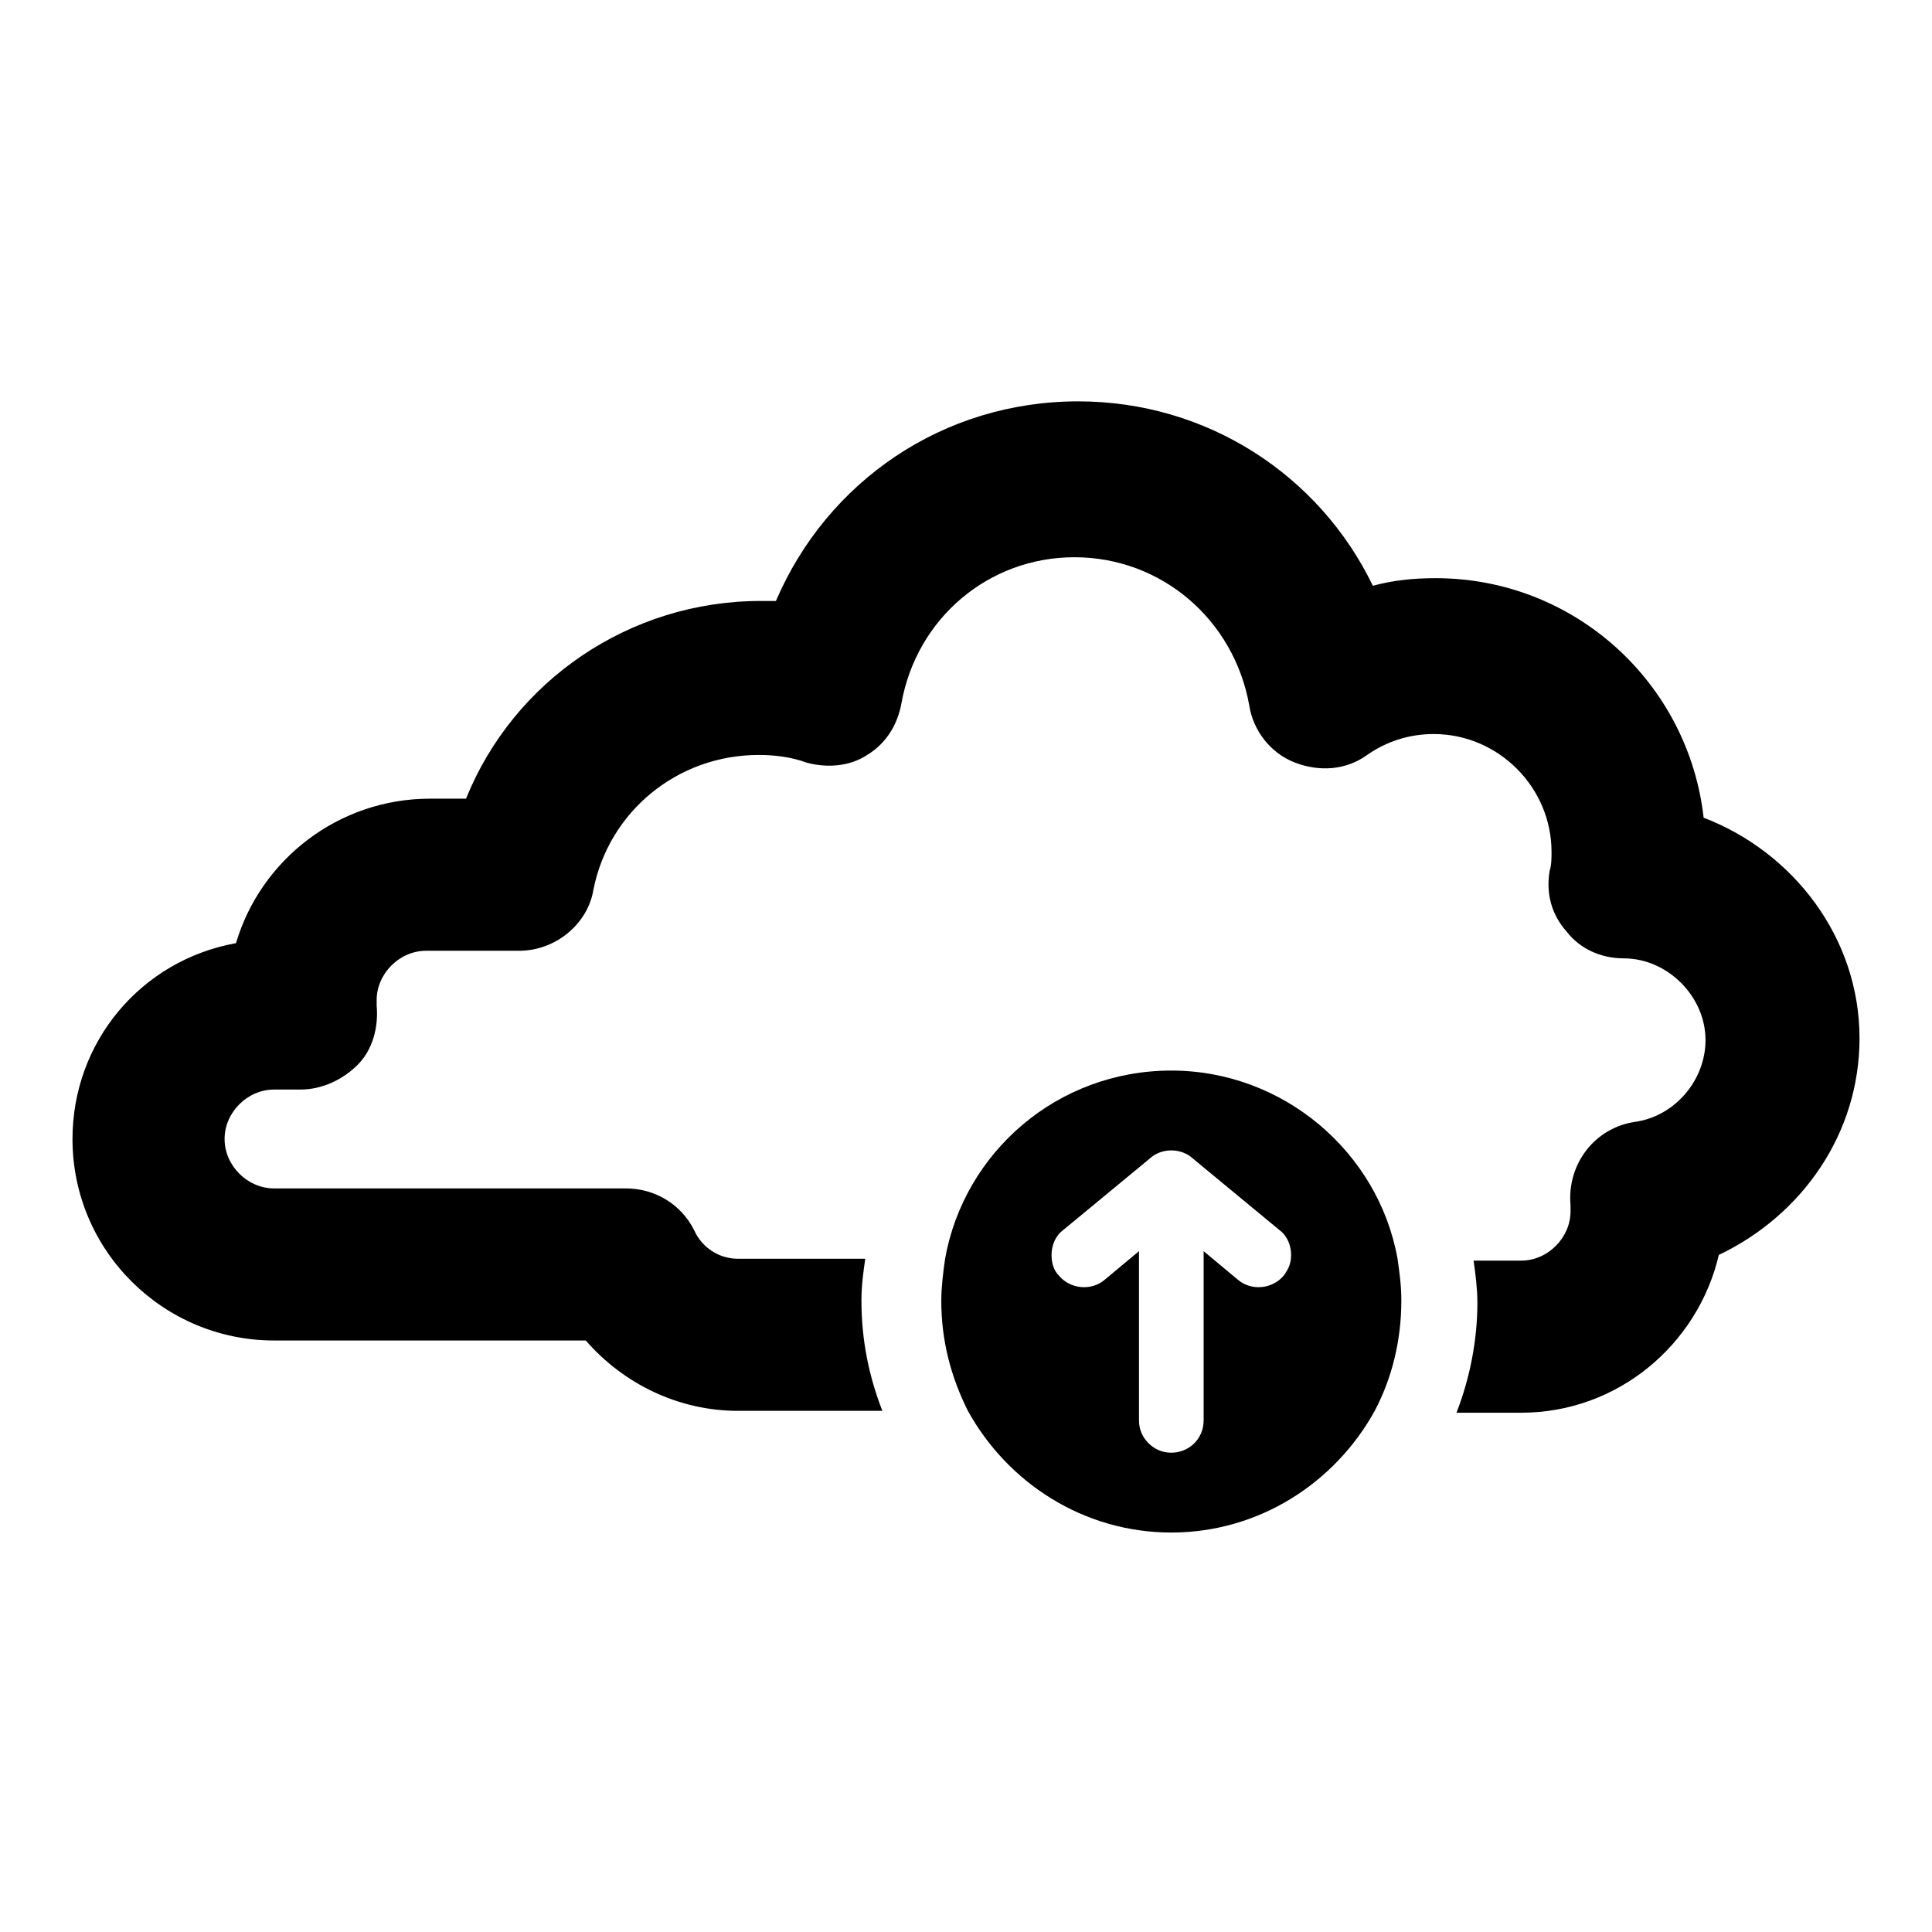 <?xml version="1.0" encoding="UTF-8"?>
<!-- The Best Svg Icon site in the world: iconSvg.co, Visit us! https://iconsvg.co -->
<svg fill="#000000" width="800px" height="800px" version="1.1" viewBox="144 144 512 512" xmlns="http://www.w3.org/2000/svg">
 <g>
  <path d="m595.48 360.7c-4.031-35.773-34.258-63.48-71.035-63.48-5.543 0-11.082 0.504-16.625 2.016-14.105-29.223-43.832-48.871-78.09-48.871-35.77 0-66.504 21.16-80.105 52.898h-4.031c-34.762 0-65.496 21.16-78.09 52.395h-9.574c-24.184 0-44.84 16.121-51.387 38.289-25.195 4.539-43.332 26.203-43.332 51.895 0 29.727 24.184 53.402 53.402 53.402l82.629 0.004c10.078 11.586 24.688 18.641 40.305 18.641h38.289c-3.527-9.07-5.543-18.641-5.543-29.223 0-4.031 0.504-7.559 1.008-11.082h-33.754c-5.039 0-9.574-3.023-11.586-7.559-3.527-7.055-10.578-11.082-18.137-11.082h-93.207c-7.055 0-13.098-6.047-13.098-13.098 0-7.055 6.047-13.098 13.098-13.098l7.051-0.004c5.543 0 11.082-2.519 15.113-6.551s5.543-10.078 5.039-15.617v-1.512c0-7.055 6.047-13.098 13.098-13.098h24.688c9.574 0 18.137-7.055 19.648-16.121 4.031-20.656 22.168-35.77 43.832-35.77 4.031 0 8.566 0.504 12.594 2.016 5.543 1.512 11.586 1.008 16.121-2.016 5.039-3.023 8.062-8.062 9.07-13.602 4.031-22.672 23.176-38.793 45.848-38.793 23.176 0 42.32 16.625 46.352 39.297 1.008 6.551 5.543 12.594 12.09 15.113 6.551 2.519 13.602 2.016 19.145-2.016 5.039-3.527 11.082-5.543 17.633-5.543 17.129 0 31.234 14.105 31.234 31.234 0 1.512 0 3.527-0.504 5.039-1.008 6.047 0.504 11.586 4.535 16.121 3.527 4.535 9.07 7.055 15.113 7.055 11.586 0 21.664 10.078 21.664 21.664 0 10.578-8.062 20.152-18.641 21.664-10.578 1.512-18.137 11.082-17.129 22.168v1.512c0 7.055-6.047 13.098-13.098 13.098h-12.594c0.504 3.527 1.008 7.559 1.008 11.082 0 10.078-2.016 20.152-5.543 29.223h17.129c25.695 0 46.855-18.137 52.395-41.816 22.172-10.582 37.285-32.246 37.285-57.434 0-26.703-17.633-49.375-41.312-58.441z"/>
  <path d="m454.41 427.71c-30.23 0-54.914 21.664-59.953 49.879-0.504 3.527-1.008 7.559-1.008 11.082 0 10.578 2.519 20.152 7.055 29.223 10.578 19.145 30.73 32.242 53.906 32.242 23.176 0 43.328-13.098 53.906-32.242 4.535-8.566 7.055-18.641 7.055-29.223 0-4.031-0.504-7.559-1.008-11.082-5.039-28.215-30.23-49.879-59.953-49.879zm29.723 54.414c-3.023 3.527-8.566 4.031-12.09 1.008l-9.066-7.559v44.84c0 5.039-4.031 8.566-8.566 8.566-2.519 0-4.535-1.008-6.047-2.519s-2.519-3.527-2.519-6.047v-44.84l-9.07 7.559c-3.527 3.023-9.07 2.519-12.09-1.008-1.512-1.512-2.016-3.527-2.016-5.543 0-2.519 1.008-5.039 3.023-6.551l23.176-19.145s2.016-2.016 5.543-2.016 5.543 2.016 5.543 2.016l23.176 19.145c2.016 1.512 3.023 4.031 3.023 6.551-0.004 2.016-0.508 3.527-2.019 5.543z"/>
 </g>
</svg>